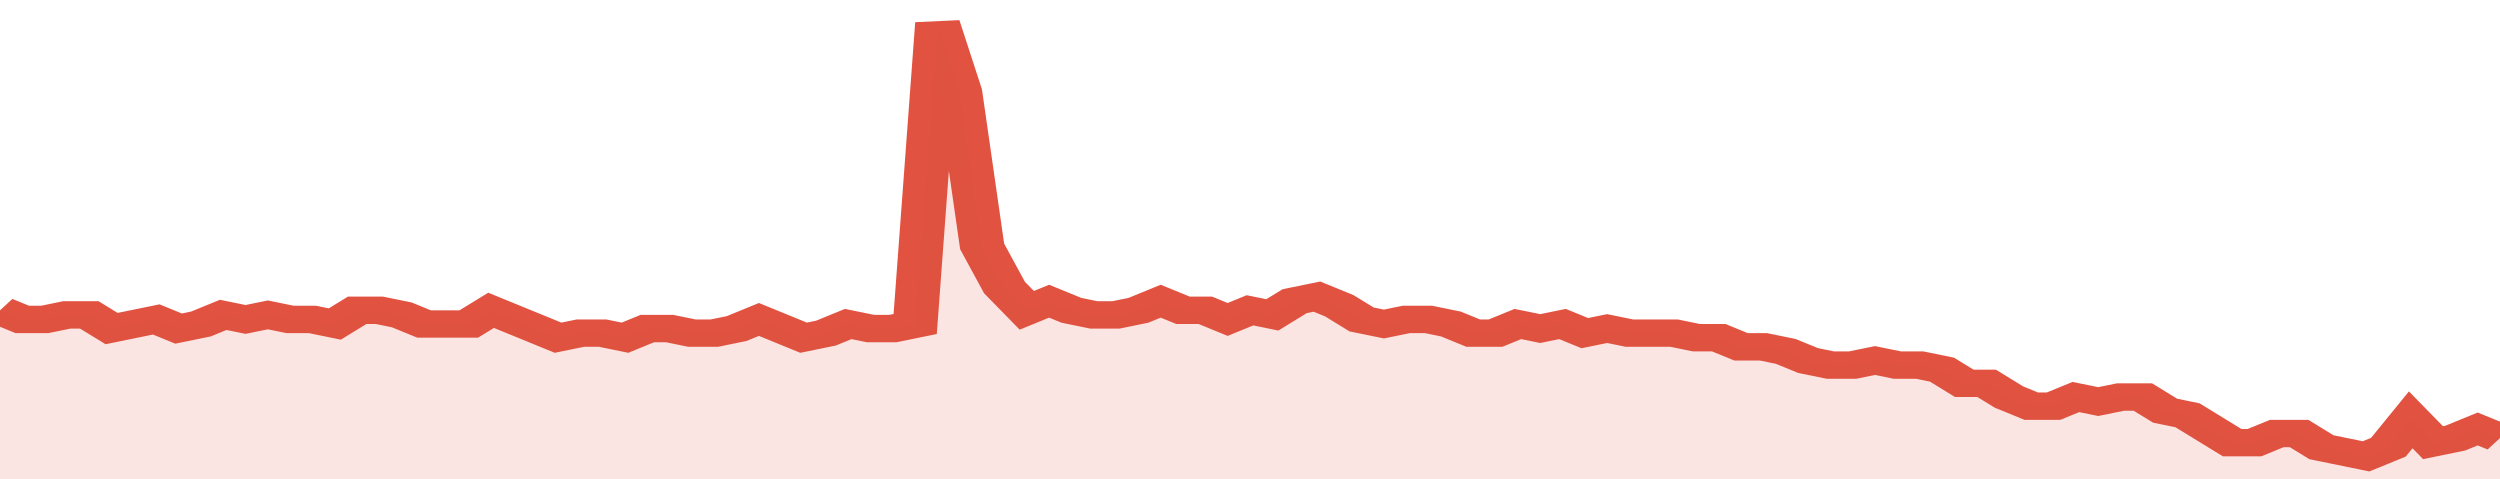 <svg xmlns="http://www.w3.org/2000/svg" viewBox="0 0 336 105" width="120" height="23" preserveAspectRatio="none">
				 <polyline fill="none" stroke="#E15241" stroke-width="6" points="0, 68 3, 70 6, 70 9, 69 12, 69 15, 72 18, 71 21, 70 24, 72 27, 71 30, 69 33, 70 36, 69 39, 70 42, 70 45, 71 48, 68 51, 68 54, 69 57, 71 60, 71 63, 71 66, 68 69, 70 72, 72 75, 74 78, 73 81, 73 84, 74 87, 72 90, 72 93, 73 96, 73 99, 72 102, 70 105, 72 108, 74 111, 73 114, 71 117, 72 120, 72 123, 71 126, 5 129, 20 132, 54 135, 63 138, 68 141, 66 144, 68 147, 69 150, 69 153, 68 156, 66 159, 68 162, 68 165, 70 168, 68 171, 69 174, 66 177, 65 180, 67 183, 70 186, 71 189, 70 192, 70 195, 71 198, 73 201, 73 204, 71 207, 72 210, 71 213, 73 216, 72 219, 73 222, 73 225, 73 228, 74 231, 74 234, 76 237, 76 240, 77 243, 79 246, 80 249, 80 252, 79 255, 80 258, 80 261, 81 264, 84 267, 84 270, 87 273, 89 276, 89 279, 87 282, 88 285, 87 288, 87 291, 90 294, 91 297, 94 300, 97 303, 97 306, 95 309, 95 312, 98 315, 99 318, 100 321, 98 324, 92 327, 97 330, 96 333, 94 336, 96 336, 96 "> </polyline>
				 <polygon fill="#E15241" opacity="0.15" points="0, 105 0, 68 3, 70 6, 70 9, 69 12, 69 15, 72 18, 71 21, 70 24, 72 27, 71 30, 69 33, 70 36, 69 39, 70 42, 70 45, 71 48, 68 51, 68 54, 69 57, 71 60, 71 63, 71 66, 68 69, 70 72, 72 75, 74 78, 73 81, 73 84, 74 87, 72 90, 72 93, 73 96, 73 99, 72 102, 70 105, 72 108, 74 111, 73 114, 71 117, 72 120, 72 123, 71 126, 5 129, 20 132, 54 135, 63 138, 68 141, 66 144, 68 147, 69 150, 69 153, 68 156, 66 159, 68 162, 68 165, 70 168, 68 171, 69 174, 66 177, 65 180, 67 183, 70 186, 71 189, 70 192, 70 195, 71 198, 73 201, 73 204, 71 207, 72 210, 71 213, 73 216, 72 219, 73 222, 73 225, 73 228, 74 231, 74 234, 76 237, 76 240, 77 243, 79 246, 80 249, 80 252, 79 255, 80 258, 80 261, 81 264, 84 267, 84 270, 87 273, 89 276, 89 279, 87 282, 88 285, 87 288, 87 291, 90 294, 91 297, 94 300, 97 303, 97 306, 95 309, 95 312, 98 315, 99 318, 100 321, 98 324, 92 327, 97 330, 96 333, 94 336, 96 336, 105 "></polygon>
			</svg>